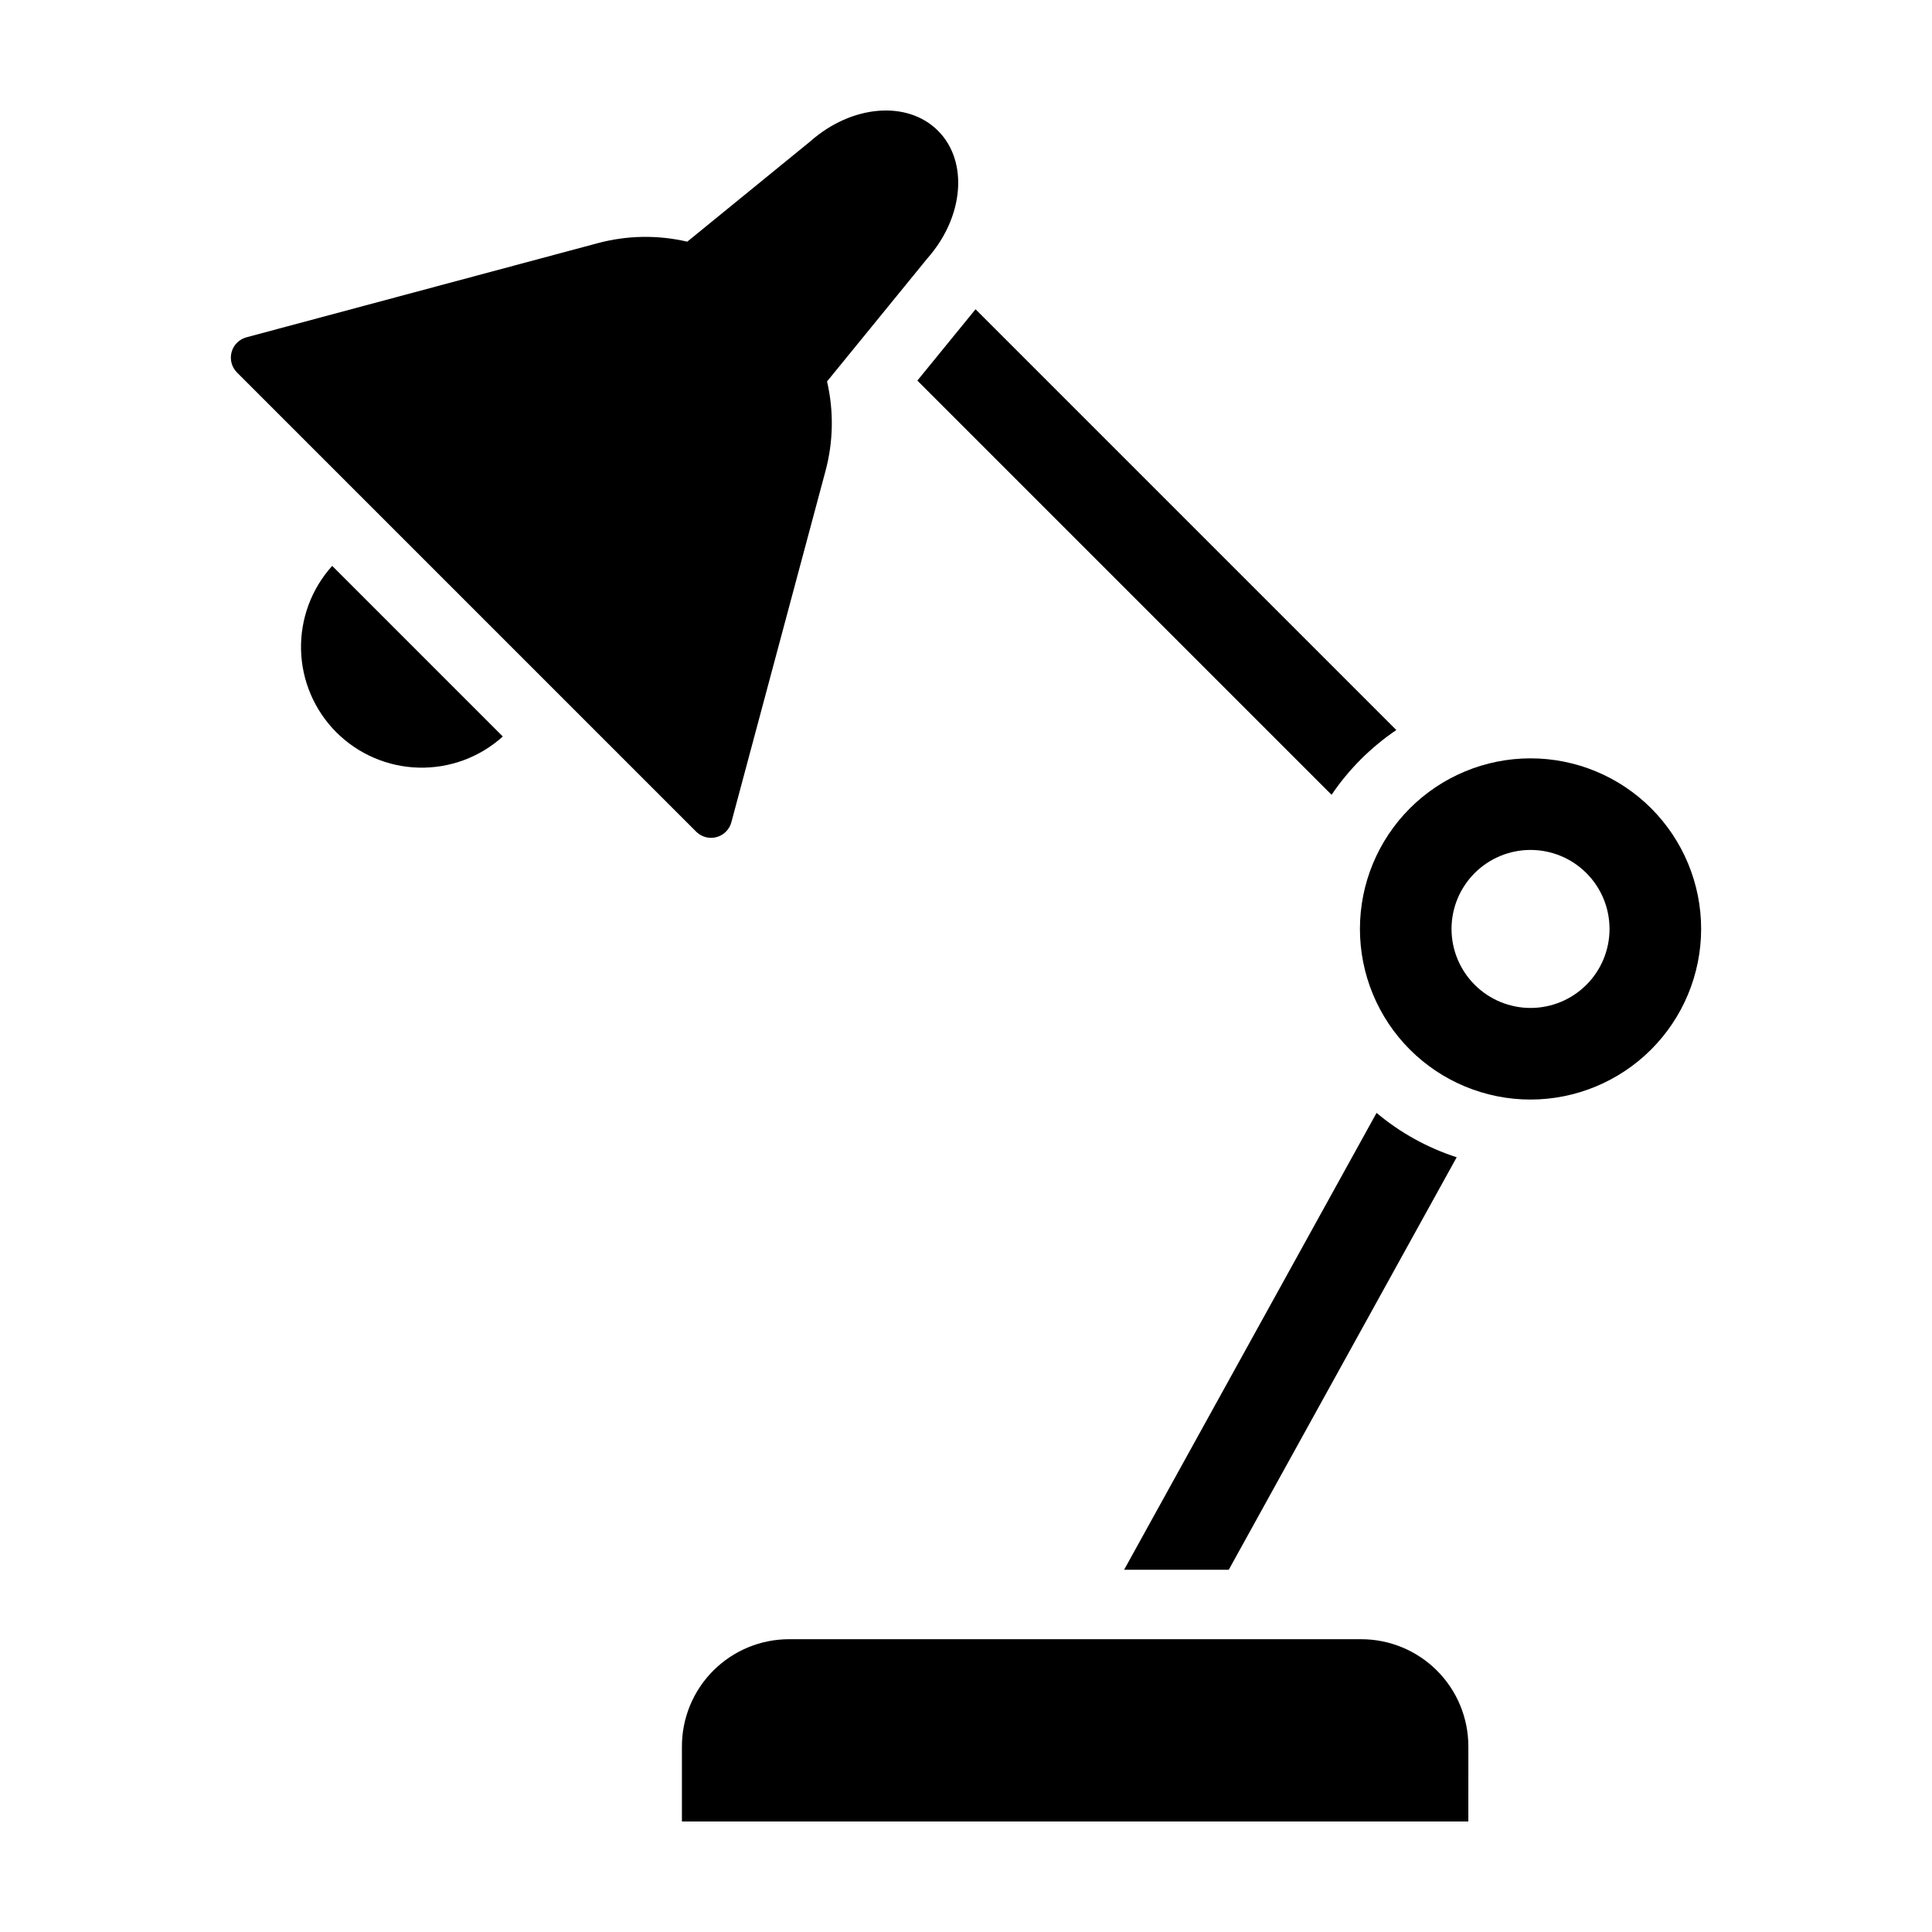 <?xml version="1.0" encoding="UTF-8"?>
<!-- Uploaded to: ICON Repo, www.iconrepo.com, Generator: ICON Repo Mixer Tools -->
<svg fill="#000000" width="800px" height="800px" version="1.1" viewBox="144 144 512 512" xmlns="http://www.w3.org/2000/svg">
 <g>
  <path d="m336.38 364.4c0.691-0.691 1.191-1.555 1.441-2.5l24.938-93.059c2.09-7.762 2.234-15.922 0.414-23.75l26.531-32.543c9.754-10.996 11.004-25.77 2.871-33.902-8.133-8.133-22.906-6.883-33.902 2.871l-32.543 26.531-0.008-0.004c-7.828-1.82-15.988-1.68-23.75 0.41l-93.059 24.938c-1.926 0.516-3.43 2.016-3.945 3.941-0.516 1.926 0.035 3.981 1.445 5.387l121.68 121.68c1.043 1.047 2.465 1.637 3.941 1.637 1.48 0 2.898-0.59 3.945-1.637z"/>
  <path d="m233.14 338.07c5.809 5.805 13.625 9.156 21.832 9.359 8.211 0.207 16.184-2.746 22.277-8.25l-45.215-45.215c-5.504 6.094-8.457 14.066-8.254 22.277 0.207 8.207 3.559 16.02 9.359 21.828z"/>
  <path d="m387.11 244.86 109.77 109.77c4.574-6.762 10.398-12.586 17.16-17.164l-111.51-111.51z"/>
  <path d="m594.82 390.18c0-11.988-4.766-23.488-13.242-31.969-8.48-8.48-19.98-13.242-31.973-13.242-11.988 0-23.488 4.762-31.969 13.242-8.48 8.48-13.242 19.98-13.242 31.969 0 11.992 4.762 23.492 13.242 31.973 8.48 8.477 19.98 13.242 31.969 13.242 11.988-0.016 23.48-4.781 31.957-13.258 8.477-8.477 13.242-19.969 13.258-31.957zm-66.148 0h-0.004c0-5.551 2.207-10.879 6.133-14.805 3.926-3.926 9.254-6.133 14.805-6.133 5.555 0 10.879 2.207 14.805 6.133 3.93 3.926 6.133 9.254 6.133 14.805 0 5.555-2.203 10.879-6.133 14.805-3.926 3.93-9.25 6.133-14.805 6.133-5.551-0.004-10.871-2.215-14.797-6.137-3.926-3.926-6.133-9.25-6.141-14.801z"/>
  <path d="m508.8 438.93-66.898 121.07h27.734l60.398-109.31c-7.766-2.519-14.977-6.512-21.234-11.762z"/>
  <path d="m533.13 606.81c0-7.535-2.992-14.758-8.32-20.086-5.328-5.324-12.551-8.316-20.082-8.316h-151.61c-7.531 0-14.754 2.992-20.082 8.316-5.328 5.328-8.32 12.551-8.32 20.086v19.902h208.41z"/>
 </g>
</svg>